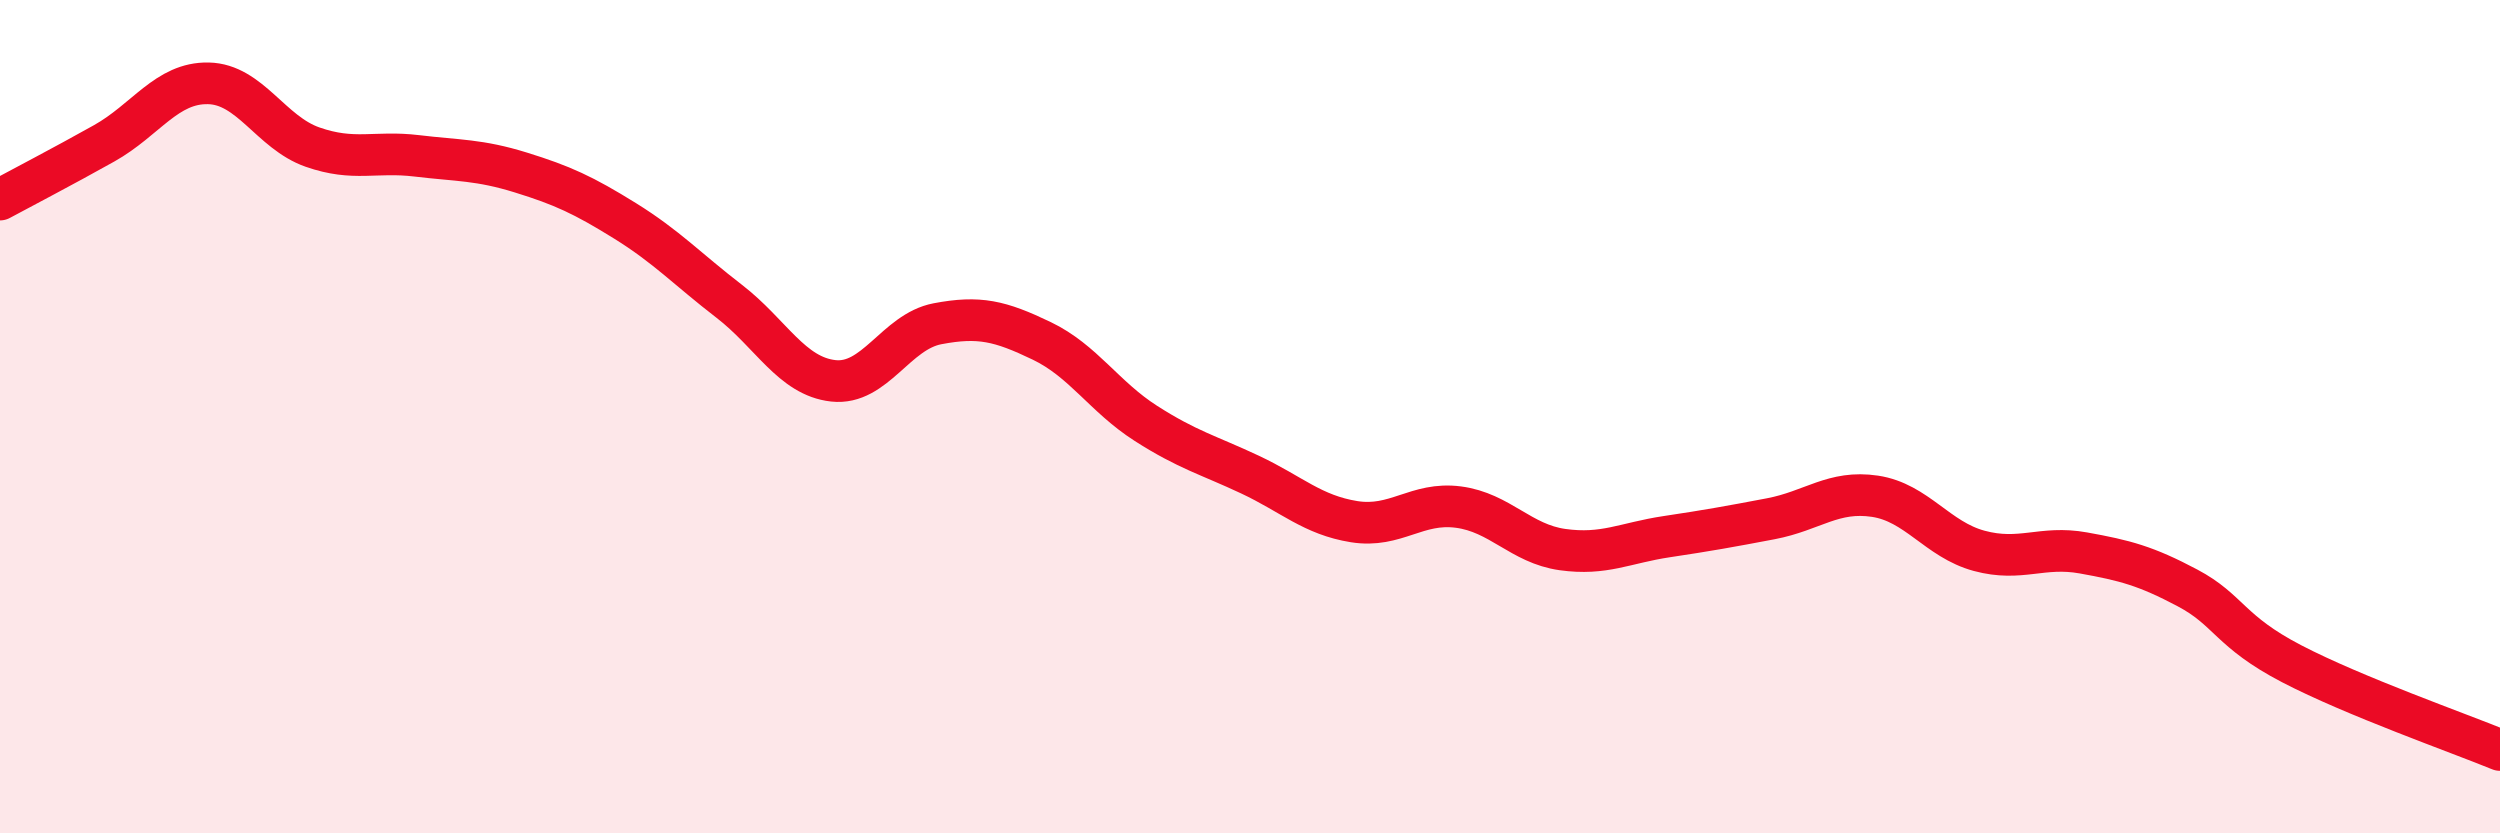 
    <svg width="60" height="20" viewBox="0 0 60 20" xmlns="http://www.w3.org/2000/svg">
      <path
        d="M 0,4.79 C 0.5,4.52 1.5,4 2.5,3.44 C 3.5,2.88 4,1.98 5,2 C 6,2.02 6.5,3.18 7.5,3.53 C 8.5,3.88 9,3.62 10,3.74 C 11,3.86 11.5,3.83 12.5,4.14 C 13.5,4.45 14,4.68 15,5.3 C 16,5.92 16.5,6.46 17.5,7.23 C 18.5,8 19,9.03 20,9.14 C 21,9.25 21.5,7.96 22.5,7.77 C 23.5,7.58 24,7.7 25,8.18 C 26,8.66 26.5,9.52 27.5,10.16 C 28.5,10.8 29,10.92 30,11.39 C 31,11.86 31.5,12.36 32.5,12.52 C 33.5,12.68 34,12.04 35,12.17 C 36,12.3 36.5,13.05 37.5,13.19 C 38.5,13.33 39,13.03 40,12.88 C 41,12.73 41.5,12.64 42.5,12.45 C 43.5,12.26 44,11.76 45,11.91 C 46,12.06 46.5,12.95 47.5,13.22 C 48.5,13.49 49,13.09 50,13.27 C 51,13.45 51.5,13.58 52.5,14.11 C 53.5,14.64 53.5,15.15 55,15.93 C 56.5,16.71 59,17.59 60,18L60 20L0 20Z"
        fill="#EB0A25"
        opacity="0.1"
        stroke-linecap="round"
        stroke-linejoin="round"
      />
      <path
        d="M 0,4.79 C 0.5,4.52 1.5,4 2.5,3.44 C 3.5,2.88 4,1.98 5,2 C 6,2.02 6.5,3.18 7.5,3.53 C 8.5,3.88 9,3.62 10,3.74 C 11,3.86 11.5,3.83 12.5,4.14 C 13.5,4.45 14,4.68 15,5.3 C 16,5.92 16.5,6.46 17.5,7.23 C 18.5,8 19,9.03 20,9.14 C 21,9.25 21.5,7.96 22.5,7.77 C 23.5,7.58 24,7.7 25,8.18 C 26,8.66 26.5,9.52 27.5,10.16 C 28.5,10.8 29,10.92 30,11.39 C 31,11.86 31.5,12.36 32.5,12.52 C 33.5,12.68 34,12.04 35,12.17 C 36,12.3 36.5,13.05 37.5,13.19 C 38.5,13.33 39,13.03 40,12.88 C 41,12.73 41.5,12.64 42.5,12.45 C 43.5,12.26 44,11.76 45,11.91 C 46,12.06 46.5,12.95 47.5,13.22 C 48.5,13.49 49,13.09 50,13.27 C 51,13.45 51.5,13.58 52.5,14.11 C 53.5,14.64 53.5,15.15 55,15.93 C 56.5,16.71 59,17.59 60,18"
        stroke="#EB0A25"
        stroke-width="1"
        fill="none"
        stroke-linecap="round"
        stroke-linejoin="round"
      />
    </svg>
  